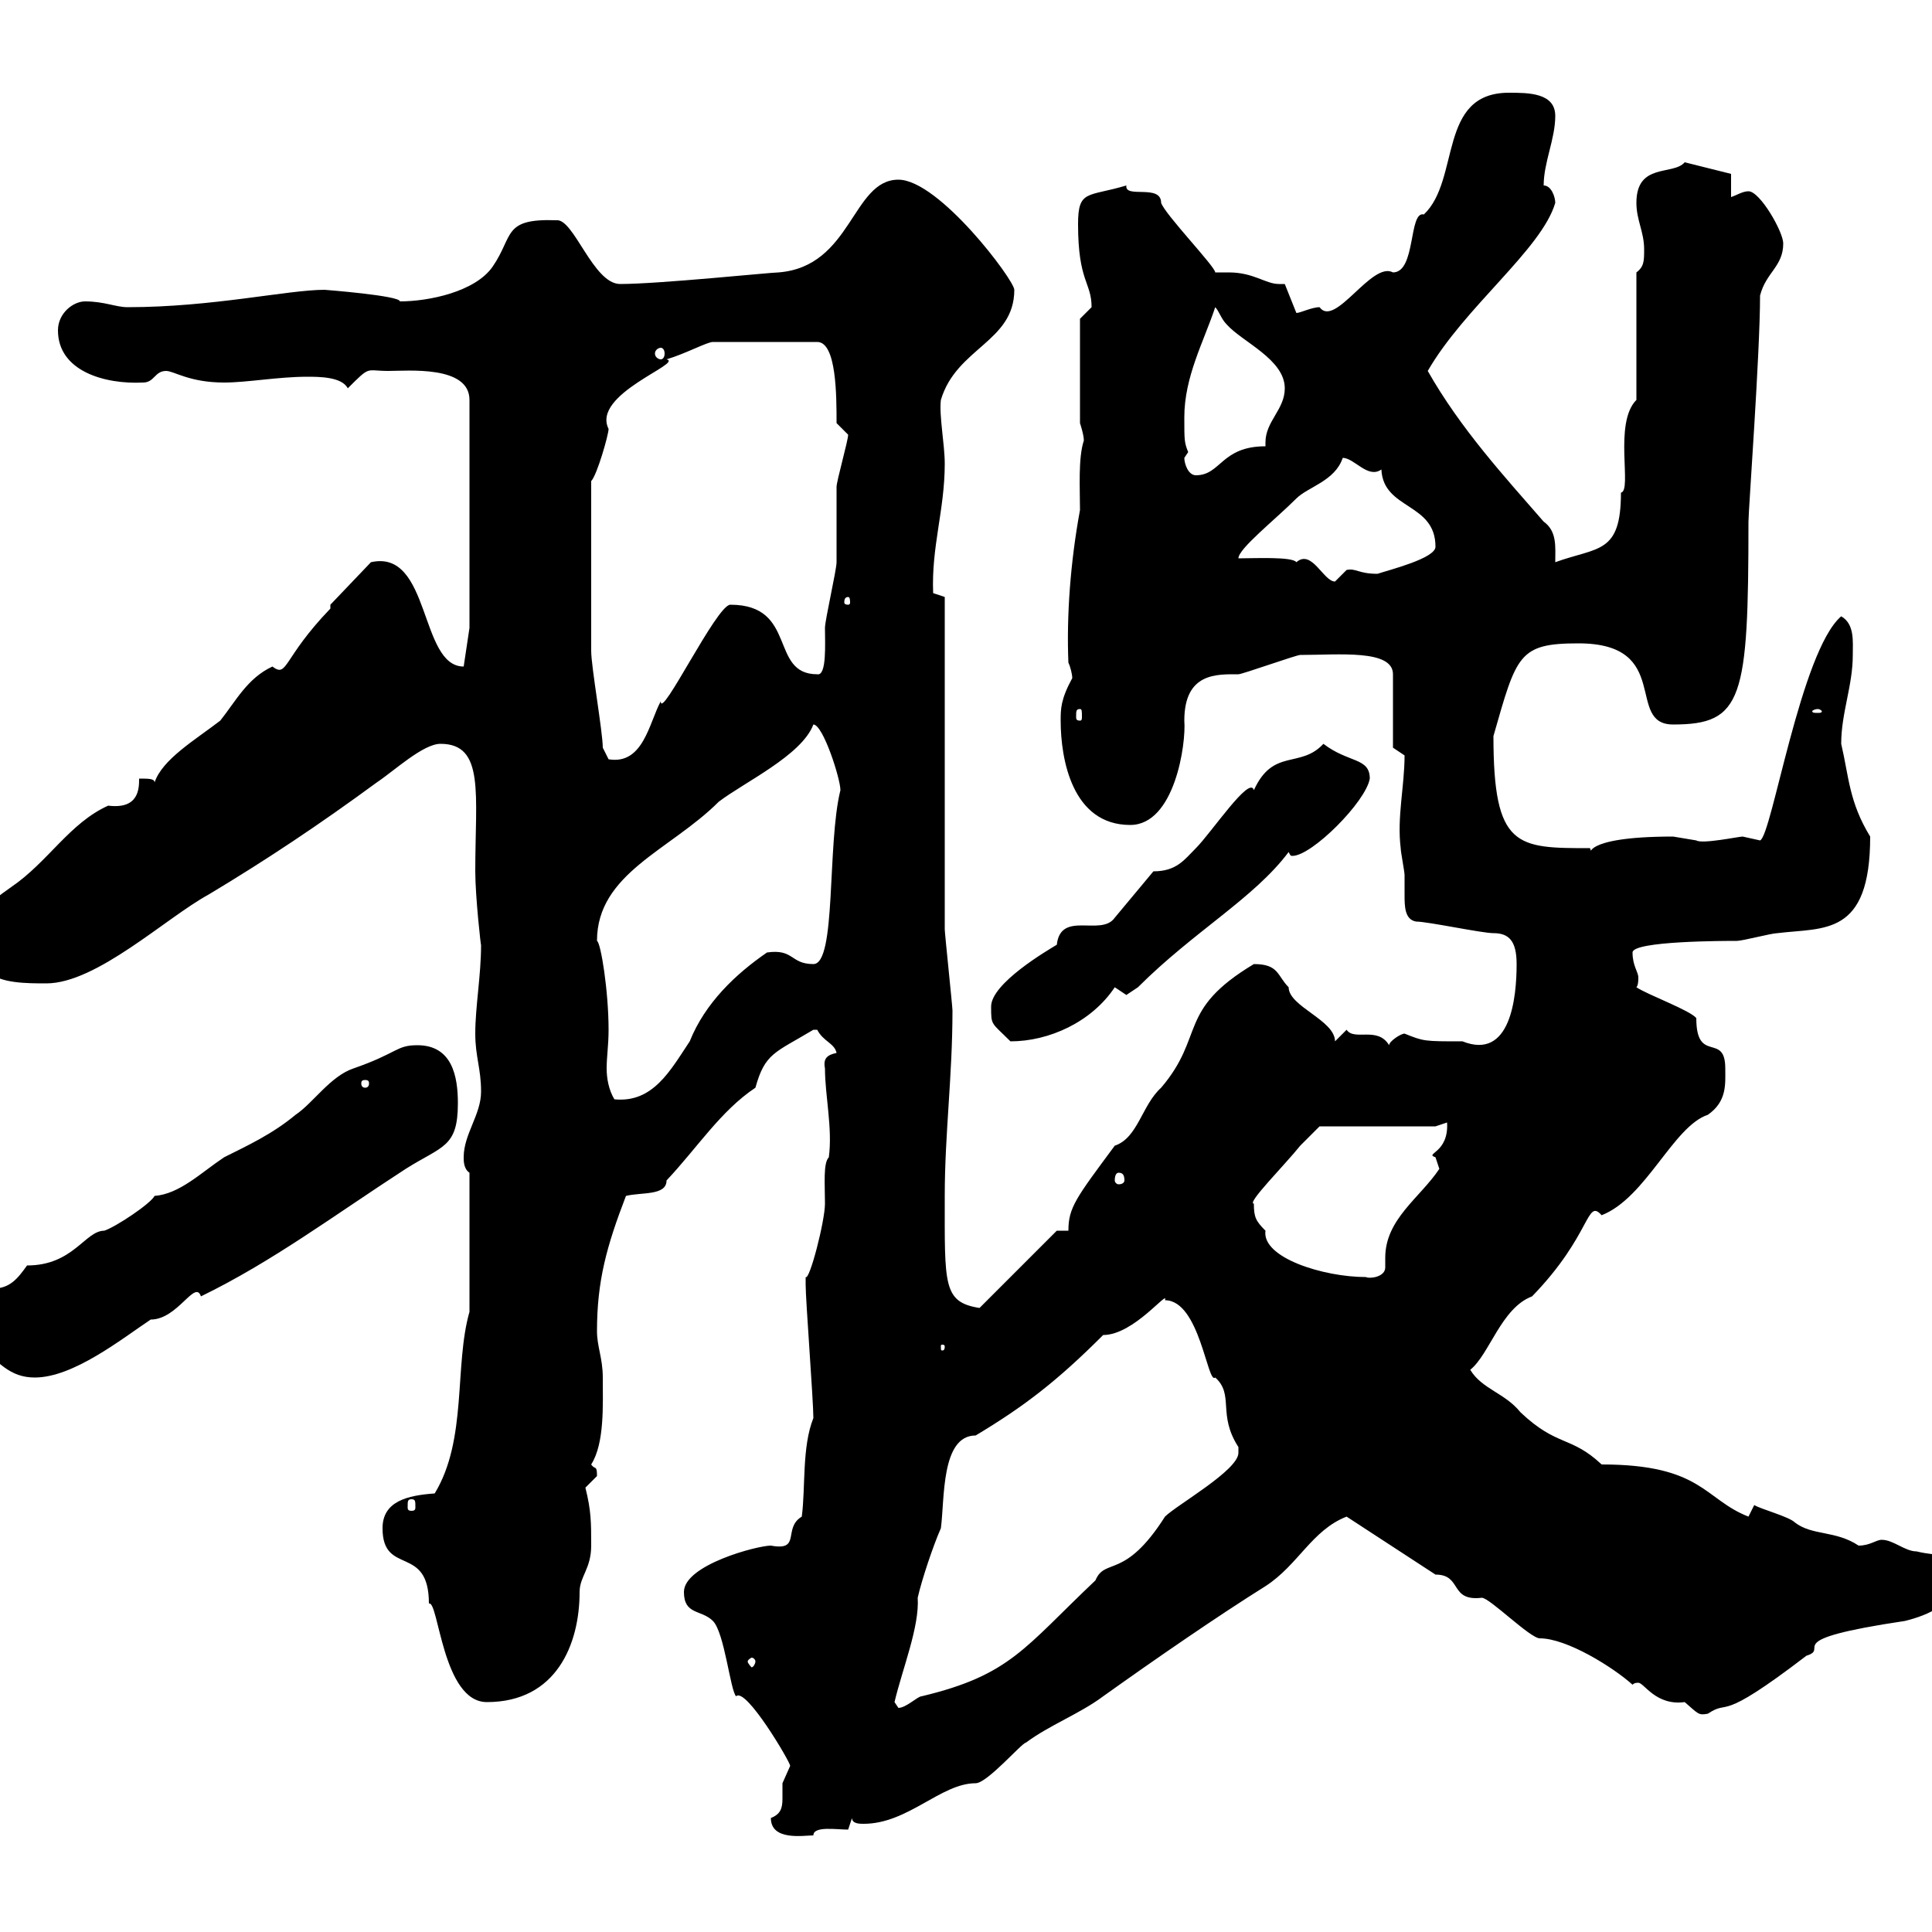 <svg xmlns="http://www.w3.org/2000/svg" xmlns:xlink="http://www.w3.org/1999/xlink" width="300" height="300"><path d="M119.70 282.30C119.70 285.90 124.80 285 126.30 285C126.30 283.50 129.90 284.10 131.70 284.10L132.30 282.30C132.30 283.20 133.50 283.20 134.10 283.20C141 283.20 146.10 276.90 151.50 276.90C153.30 276.90 158.70 270.60 159.30 270.60C162.90 267.90 167.70 266.10 171.30 263.40C179.70 257.40 189.30 250.80 196.50 246.30C201.60 243 203.70 237.60 209.10 235.50L222.90 244.50C227.10 244.50 225 248.70 230.10 248.10C231.30 248.10 237.60 254.40 239.10 254.40C243.30 254.40 250.50 258.90 253.50 261.60C253.80 261.30 254.10 261.30 254.40 261.30C255.30 261.30 257.10 264.90 261.60 264.30C263.70 266.10 263.70 266.40 265.20 266.10C268.80 263.70 266.40 267.90 280.50 257.10C284.40 255.90 275.70 254.70 295.80 251.70C299.40 250.80 303.90 249 303.90 244.50C303.90 240.90 301.20 241.80 297.60 240.90C295.80 240.90 294 239.10 292.20 239.10C291.30 239.10 290.40 240 288.60 240C285 237.60 281.40 238.50 278.70 236.40C277.80 235.50 273.30 234.30 272.40 233.70C272.40 233.70 271.50 235.50 271.50 235.50C264.60 232.80 264.30 227.40 248.70 227.40C243.90 222.90 241.80 224.70 236.10 219.30C233.70 216.30 230.10 215.70 228.30 212.70C231.30 210.30 233.10 203.10 237.90 201.30C247.20 191.70 246.30 186 248.70 188.70C255.60 186 259.80 174.90 265.20 173.10C268.20 171 267.90 168.30 267.90 165.90C267.90 160.20 263.40 165.30 263.40 158.10C262.50 156.90 255.90 154.50 254.10 153.30C254.40 153 254.40 152.10 254.40 151.80C254.40 150.90 253.50 150 253.50 147.90C253.50 146.10 267.90 146.10 269.70 146.10C270.60 146.10 275.10 144.90 276 144.90C283.20 144 290.40 145.50 290.40 129.90C287.10 124.50 287.10 120.60 285.90 115.50C285.90 110.70 287.70 106.50 287.70 101.70C287.70 99.60 288 96.90 285.90 95.70C279.60 101.10 275.10 129.90 273.30 130.50C273.30 130.50 270.60 129.90 270.60 129.90C270 129.90 264.30 131.10 263.40 130.50C263.40 130.50 259.80 129.90 259.80 129.90C244.80 129.90 247.50 133.20 246.90 131.70C235.50 131.70 231.90 131.70 231.90 114.30C235.50 101.70 235.80 99.90 245.10 99.90C259.80 99.90 252.30 112.50 259.80 112.50C270.60 112.50 271.50 108.60 271.50 81C271.50 79.20 273.30 54.90 273.30 45.90C274.20 42.30 276.90 41.40 276.90 37.80C276.90 36 273.30 29.70 271.50 29.70C270.60 29.70 269.70 30.30 268.80 30.60L268.80 27L261.60 25.20C259.80 27.30 254.10 25.20 254.10 31.50C254.10 34.20 255.30 36 255.30 38.70C255.30 40.50 255.30 41.40 254.10 42.30L254.10 62.10C250.50 65.70 253.50 76.20 251.70 76.50C251.70 86.10 248.10 84.90 241.50 87.30C241.50 84.90 241.80 82.50 239.70 81C233.70 74.10 226.80 66.60 221.70 57.60C227.40 47.70 239.40 38.70 241.50 31.50C241.50 30.60 240.90 28.80 239.70 28.80C239.70 25.20 241.50 21.60 241.50 18C241.50 14.40 237.30 14.40 234.30 14.40C223.20 14.40 226.80 27.90 221.10 33.30C218.70 32.70 219.90 42.30 216.30 42.30C213 40.50 207.30 51 204.90 47.70C203.70 47.70 201.90 48.60 201.30 48.60L199.50 44.10C198.90 44.10 198.60 44.10 198.60 44.10C196.50 44.10 194.70 42.30 190.80 42.30C189.90 42.30 189.30 42.30 188.70 42.30C188.70 41.40 180.90 33.30 180.30 31.50C180.30 28.50 174.60 30.90 174.90 28.80C168.90 30.60 167.40 29.40 167.40 34.80C167.40 43.80 169.50 43.80 169.50 47.70C169.50 47.70 167.70 49.50 167.70 49.50L167.70 65.70C167.70 65.70 168.30 67.50 168.30 68.40C167.40 71.10 167.70 75.90 167.70 79.20C166.20 87.30 165.60 95.70 165.90 102.90C166.20 103.50 166.50 104.70 166.50 105.30C164.70 108.60 164.70 110.10 164.70 111.90C164.70 117.90 166.50 128.10 175.50 128.10C182.40 128.10 184.20 115.50 183.90 111.90C183.90 104.40 189 104.70 192.30 104.70C192.90 104.70 201.30 101.70 201.90 101.70C207.90 101.70 216.30 100.80 216.30 104.70L216.30 116.10C216.30 116.10 218.10 117.30 218.10 117.30C218.10 122.10 216.90 126.90 217.50 131.70C217.50 132.30 218.10 135.30 218.10 135.90C218.10 136.80 218.10 137.70 218.10 138.90C218.10 140.70 218.10 142.80 219.90 143.10C221.70 143.10 230.10 144.90 231.90 144.90C234.30 144.90 235.50 146.10 235.50 149.70C235.50 154.80 234.60 164.70 227.10 161.70C221.10 161.70 221.10 161.70 218.10 160.50C217.50 160.50 215.70 161.70 215.70 162.30C213.90 159.30 210.30 161.70 209.10 159.90C209.10 159.90 207.30 161.70 207.30 161.70C207.30 158.40 200.10 156.30 200.10 153.30C198.30 151.50 198.60 149.70 194.70 149.70C182.70 156.90 187.20 160.80 180.30 168.90C177.30 171.60 176.70 176.70 173.10 177.90C167.10 186 165.90 187.50 165.90 191.10L164.10 191.10L152.10 203.10C146.40 202.20 146.70 199.50 146.70 185.70C146.70 176.10 147.90 167.10 147.90 156.90C147.90 156.30 146.70 144.90 146.70 144.30C146.70 140.70 146.70 122.70 146.70 119.10L146.70 92.70L144.90 92.10C144.60 84.90 146.70 79.20 146.70 72C146.70 69 145.80 64.50 146.10 62.10C148.50 54 157.50 53.10 157.50 45C157.50 43.50 145.80 27.90 139.50 27.90C132.30 27.90 132.30 41.40 120.90 42.30C119.70 42.30 102.30 44.10 96.30 44.10C92.10 44.10 89.10 33.90 86.40 34.20C78 33.90 79.80 36.60 76.50 41.40C73.80 45.30 66.60 46.80 62.10 46.80C62.10 45.90 50.40 45 50.40 45C44.70 45 33 47.70 19.80 47.70C18 47.70 16.20 46.80 13.20 46.80C11.40 46.80 9 48.60 9 51.30C9 57.60 16.20 59.70 22.20 59.40C24 59.40 24 57.60 25.80 57.60C27 57.60 29.40 59.40 34.80 59.40C38.40 59.40 43.20 58.50 47.70 58.50C49.50 58.50 53.10 58.50 54 60.30C57.60 56.70 56.70 57.60 60.30 57.60C63.30 57.60 72.90 56.70 72.90 62.10L72.90 97.50L72 103.50C65.10 103.50 66.90 85.20 57.60 87.30L51.30 93.90L51.30 94.50C43.80 102.30 44.70 105.30 42.30 103.50C38.40 105.30 36.60 108.90 34.20 111.90C30.30 114.90 25.20 117.90 24 121.50C24 120.90 23.10 120.90 21.60 120.90C21.60 122.40 21.60 125.70 16.80 125.10C10.80 127.80 7.50 133.80 1.80 137.70C-2.10 140.40-4.80 142.80-4.80 147.90C-3.90 146.70-3 149.70-1.80 150.90C0 152.70 4.20 152.70 7.20 152.70C15 152.70 25.80 142.50 32.40 138.90C41.40 133.50 49.50 128.10 58.50 121.50C61.20 119.70 65.70 115.50 68.40 115.50C75.30 115.50 73.80 123.30 73.80 135.30C73.80 139.20 74.70 147.30 74.70 146.70C74.70 151.50 73.80 156.30 73.80 160.50C73.80 164.10 74.70 165.90 74.70 169.50C74.70 173.10 72 176.10 72 179.70C72 180.30 72 181.50 72.90 182.10L72.90 203.70C70.50 212.10 72.60 223.50 67.50 231.90C63.30 232.20 59.40 233.10 59.40 237.30C59.40 244.80 66.60 239.70 66.60 249C68.10 248.40 68.70 264.30 75.60 264.30C86.40 264.30 90 255.30 90 247.20C90 244.80 91.80 243.60 91.80 240C91.80 236.40 91.80 234.60 90.90 231C90.90 231 92.70 229.20 92.70 229.20C92.70 227.40 92.40 228.30 91.80 227.40C93.90 224.10 93.60 218.10 93.60 213.90C93.60 210.90 92.70 209.10 92.70 206.70C92.70 198.90 94.20 193.50 97.20 185.70C99.60 185.10 103.50 185.70 103.50 183.30C108.30 178.20 111.90 172.50 117.30 168.90C118.80 163.50 120.30 163.50 126.30 159.90C126.30 159.90 126.30 159.90 126.90 159.90C127.80 161.70 129.60 162 129.90 163.50C128.40 163.80 127.80 164.40 128.10 165.90C128.10 170.10 129.30 175.20 128.70 179.70C127.80 180.60 128.10 183.90 128.10 186.90C128.10 189.60 125.70 198.90 125.10 198.30C125.10 199.50 125.10 199.50 125.10 199.50C125.10 201.90 126.30 217.50 126.30 220.20C124.50 224.70 125.10 231 124.50 235.50C121.50 237.30 124.50 240.90 119.70 240C117.60 240 106.20 243 106.20 247.20C106.20 250.80 108.90 249.90 110.70 251.70C112.50 253.50 113.40 262.50 114.30 263.40C115.80 261.90 122.70 273.60 122.70 274.20C122.70 274.20 121.50 276.90 121.50 276.90C121.50 277.50 121.50 278.70 121.50 279.30C121.50 280.80 121.20 281.70 119.70 282.30ZM138.90 264.30C140.10 259.20 142.80 252.60 142.50 248.10C143.10 245.40 144.90 240 146.10 237.30C146.70 232.80 146.10 222.90 151.50 222.90C159 218.40 164.10 214.50 171.30 207.30C176.10 207.30 181.50 200.10 180.90 201.90C186.30 201.90 187.50 215.10 188.70 213.90C191.70 216.60 189 219.60 192.30 224.70C192.30 224.70 192.30 224.70 192.30 225.60C192.30 228.30 182.70 233.70 180.90 235.50C174.60 245.40 171.60 241.80 170.10 245.40C159 255.90 156.90 260.10 143.10 263.40C142.50 263.40 140.70 265.20 139.50 265.20ZM117.30 258C117.30 258.30 117 258.90 116.70 258.90C116.70 258.90 116.10 258.30 116.10 258C116.10 257.70 116.70 257.40 116.70 257.40C117 257.40 117.30 257.70 117.30 258ZM63.90 232.80C64.50 232.80 64.50 233.10 64.50 234C64.50 234.30 64.50 234.60 63.90 234.60C63.30 234.60 63.30 234.30 63.30 234C63.30 233.10 63.30 232.80 63.90 232.80ZM-3.60 208.50C-0.30 211.50 1.50 213.90 5.40 213.90C11.40 213.90 18.90 207.90 23.40 204.90C27.60 204.90 30.30 198.60 31.20 201.30C42.30 195.90 51.90 188.70 63 181.50C68.70 177.90 71.10 178.20 71.10 171.30C71.10 167.10 70.20 162.30 64.80 162.30C61.50 162.30 61.80 163.50 54.90 165.90C51.30 167.10 48.60 171.30 45.90 173.10C42.30 176.10 38.40 177.90 34.80 179.70C31.20 182.10 27.90 185.40 24 185.70C23.40 186.90 18 190.50 16.20 191.10C13.20 191.10 11.40 196.50 4.20 196.50C2.70 198.60 1.50 200.10-1.20 200.10C-3.60 201.90-3.60 204.90-3.60 208.50ZM146.70 209.10C146.70 209.70 146.40 209.70 146.40 209.70C146.10 209.70 146.10 209.70 146.10 209.10C146.10 208.80 146.10 208.80 146.40 208.80C146.40 208.80 146.70 208.80 146.70 209.10ZM194.70 186.90C193.50 186.90 199.50 180.90 201.90 177.90C203.10 176.70 204.90 174.90 204.90 174.90L222.90 174.90L224.70 174.30C225 179.10 221.10 179.10 222.90 179.70C222.90 179.70 223.50 181.50 223.50 181.50C220.50 186 215.10 189.30 215.10 195.30C215.10 196.20 215.10 196.50 215.10 196.80C215.10 198.30 212.70 198.60 212.10 198.30C205.50 198.30 195.90 195.30 196.50 191.10C195 189.60 194.70 189 194.70 186.90ZM173.70 182.10C174.30 182.10 174.60 182.40 174.60 183.30C174.60 183.60 174.30 183.90 173.70 183.90C173.40 183.90 173.10 183.60 173.10 183.30C173.10 182.40 173.40 182.10 173.70 182.10ZM92.70 146.10C92.70 135.60 104.10 132 111.60 124.50C115.50 121.50 124.50 117.30 126.30 112.50C127.80 112.50 130.50 120.90 130.50 122.70C128.40 131.10 129.90 149.70 126.30 149.70C122.70 149.70 123.30 147.30 119.10 147.90C114.30 151.20 109.50 155.70 107.10 161.70C104.10 166.20 101.40 171.30 95.40 170.70C94.50 169.20 94.20 167.40 94.20 165.90C94.20 164.10 94.50 162.30 94.50 159.90C94.50 153.90 93.30 146.40 92.70 146.10ZM56.70 167.70C57.30 167.70 57.30 168 57.30 168.30C57.30 168.30 57.30 168.90 56.70 168.90C56.10 168.90 56.10 168.30 56.10 168.30C56.10 168 56.10 167.70 56.70 167.70ZM153.90 156.30C153.90 159.30 153.90 158.70 156.90 161.70C162.90 161.70 169.50 158.70 173.10 153.30C173.10 153.30 174.90 154.50 174.90 154.50C174.90 154.50 176.70 153.30 176.70 153.30C185.40 144.60 194.70 139.50 200.10 132.30C200.40 132.90 200.40 132.90 200.70 132.90C203.70 132.90 212.10 124.50 212.70 120.90C212.70 117.60 209.40 118.50 205.50 115.50C201.90 119.40 197.70 116.10 194.70 122.70C194.10 120.30 188.10 129.30 185.70 131.70C183.90 133.50 182.70 135.30 179.10 135.30L173.10 142.50C171 145.50 164.70 141.30 164.10 146.70C162.60 147.60 153.90 152.70 153.90 156.30ZM93.60 116.10C93.60 113.70 91.80 103.50 91.80 101.10C91.80 95.70 91.80 84.90 91.80 74.70C92.70 73.80 94.50 67.50 94.50 66.60C91.80 61.20 106.20 56.40 103.50 55.80C106.50 54.90 109.80 53.10 110.70 53.10L126.90 53.10C129.90 53.10 129.90 61.50 129.90 65.70L131.70 67.50C131.70 68.40 129.90 74.70 129.90 75.60C129.90 76.50 129.90 86.70 129.90 87.30C129.90 88.50 128.10 96.30 128.10 97.50C128.10 99.90 128.40 105 126.90 104.70C119.40 104.70 123.90 93.90 113.40 93.90C111.30 93.90 102.60 111.90 102.60 108.90C100.80 112.20 99.90 118.80 94.50 117.90C94.50 117.90 93.60 116.10 93.60 116.10ZM167.70 110.10C168 110.10 168 110.40 168 111.30C168 111.60 168 111.90 167.70 111.90C167.10 111.90 167.10 111.60 167.10 111.30C167.10 110.40 167.10 110.10 167.70 110.10ZM282.30 110.10C282.60 110.10 282.90 110.40 282.90 110.40C282.90 110.70 282.60 110.70 282.30 110.70C281.70 110.70 281.40 110.70 281.40 110.40C281.40 110.40 281.70 110.10 282.30 110.10ZM131.70 92.70C132 92.70 132 93.30 132 93.60C132 93.60 132 93.90 131.70 93.90C131.10 93.90 131.10 93.60 131.10 93.60C131.10 93.30 131.10 92.70 131.70 92.70ZM192.30 86.70C192.30 85.20 198 80.70 201.30 77.40C203.10 75.60 207.30 74.70 208.50 71.10C210.30 71.10 212.40 74.40 214.50 72.90C214.80 79.20 222.90 78 222.90 84.90C222.90 86.70 215.70 88.50 213.90 89.10C210.90 89.10 210.60 88.20 209.10 88.50C209.10 88.50 207.30 90.30 207.30 90.30C205.50 90.30 203.70 85.20 201.30 87.30C200.70 86.40 194.70 86.70 192.30 86.70ZM183.90 71.10C183.90 71.10 184.50 70.20 184.50 70.20C183.90 68.70 183.90 68.40 183.90 64.80C183.90 58.50 186.90 53.10 188.70 47.70C189.30 48.30 189.60 49.50 190.50 50.40C192.90 53.10 199.50 55.80 199.50 60.30C199.50 63.60 196.50 65.40 196.50 68.70C196.50 68.70 196.50 69 196.50 69.30C189.60 69.30 189.60 73.80 185.70 73.80C184.50 73.80 183.90 72 183.90 71.10ZM102.60 54C102.90 54 103.20 54.30 103.20 54.90C103.20 55.50 102.90 55.80 102.60 55.80C102.30 55.80 101.70 55.50 101.70 54.90C101.70 54.30 102.30 54 102.60 54Z"/></svg>